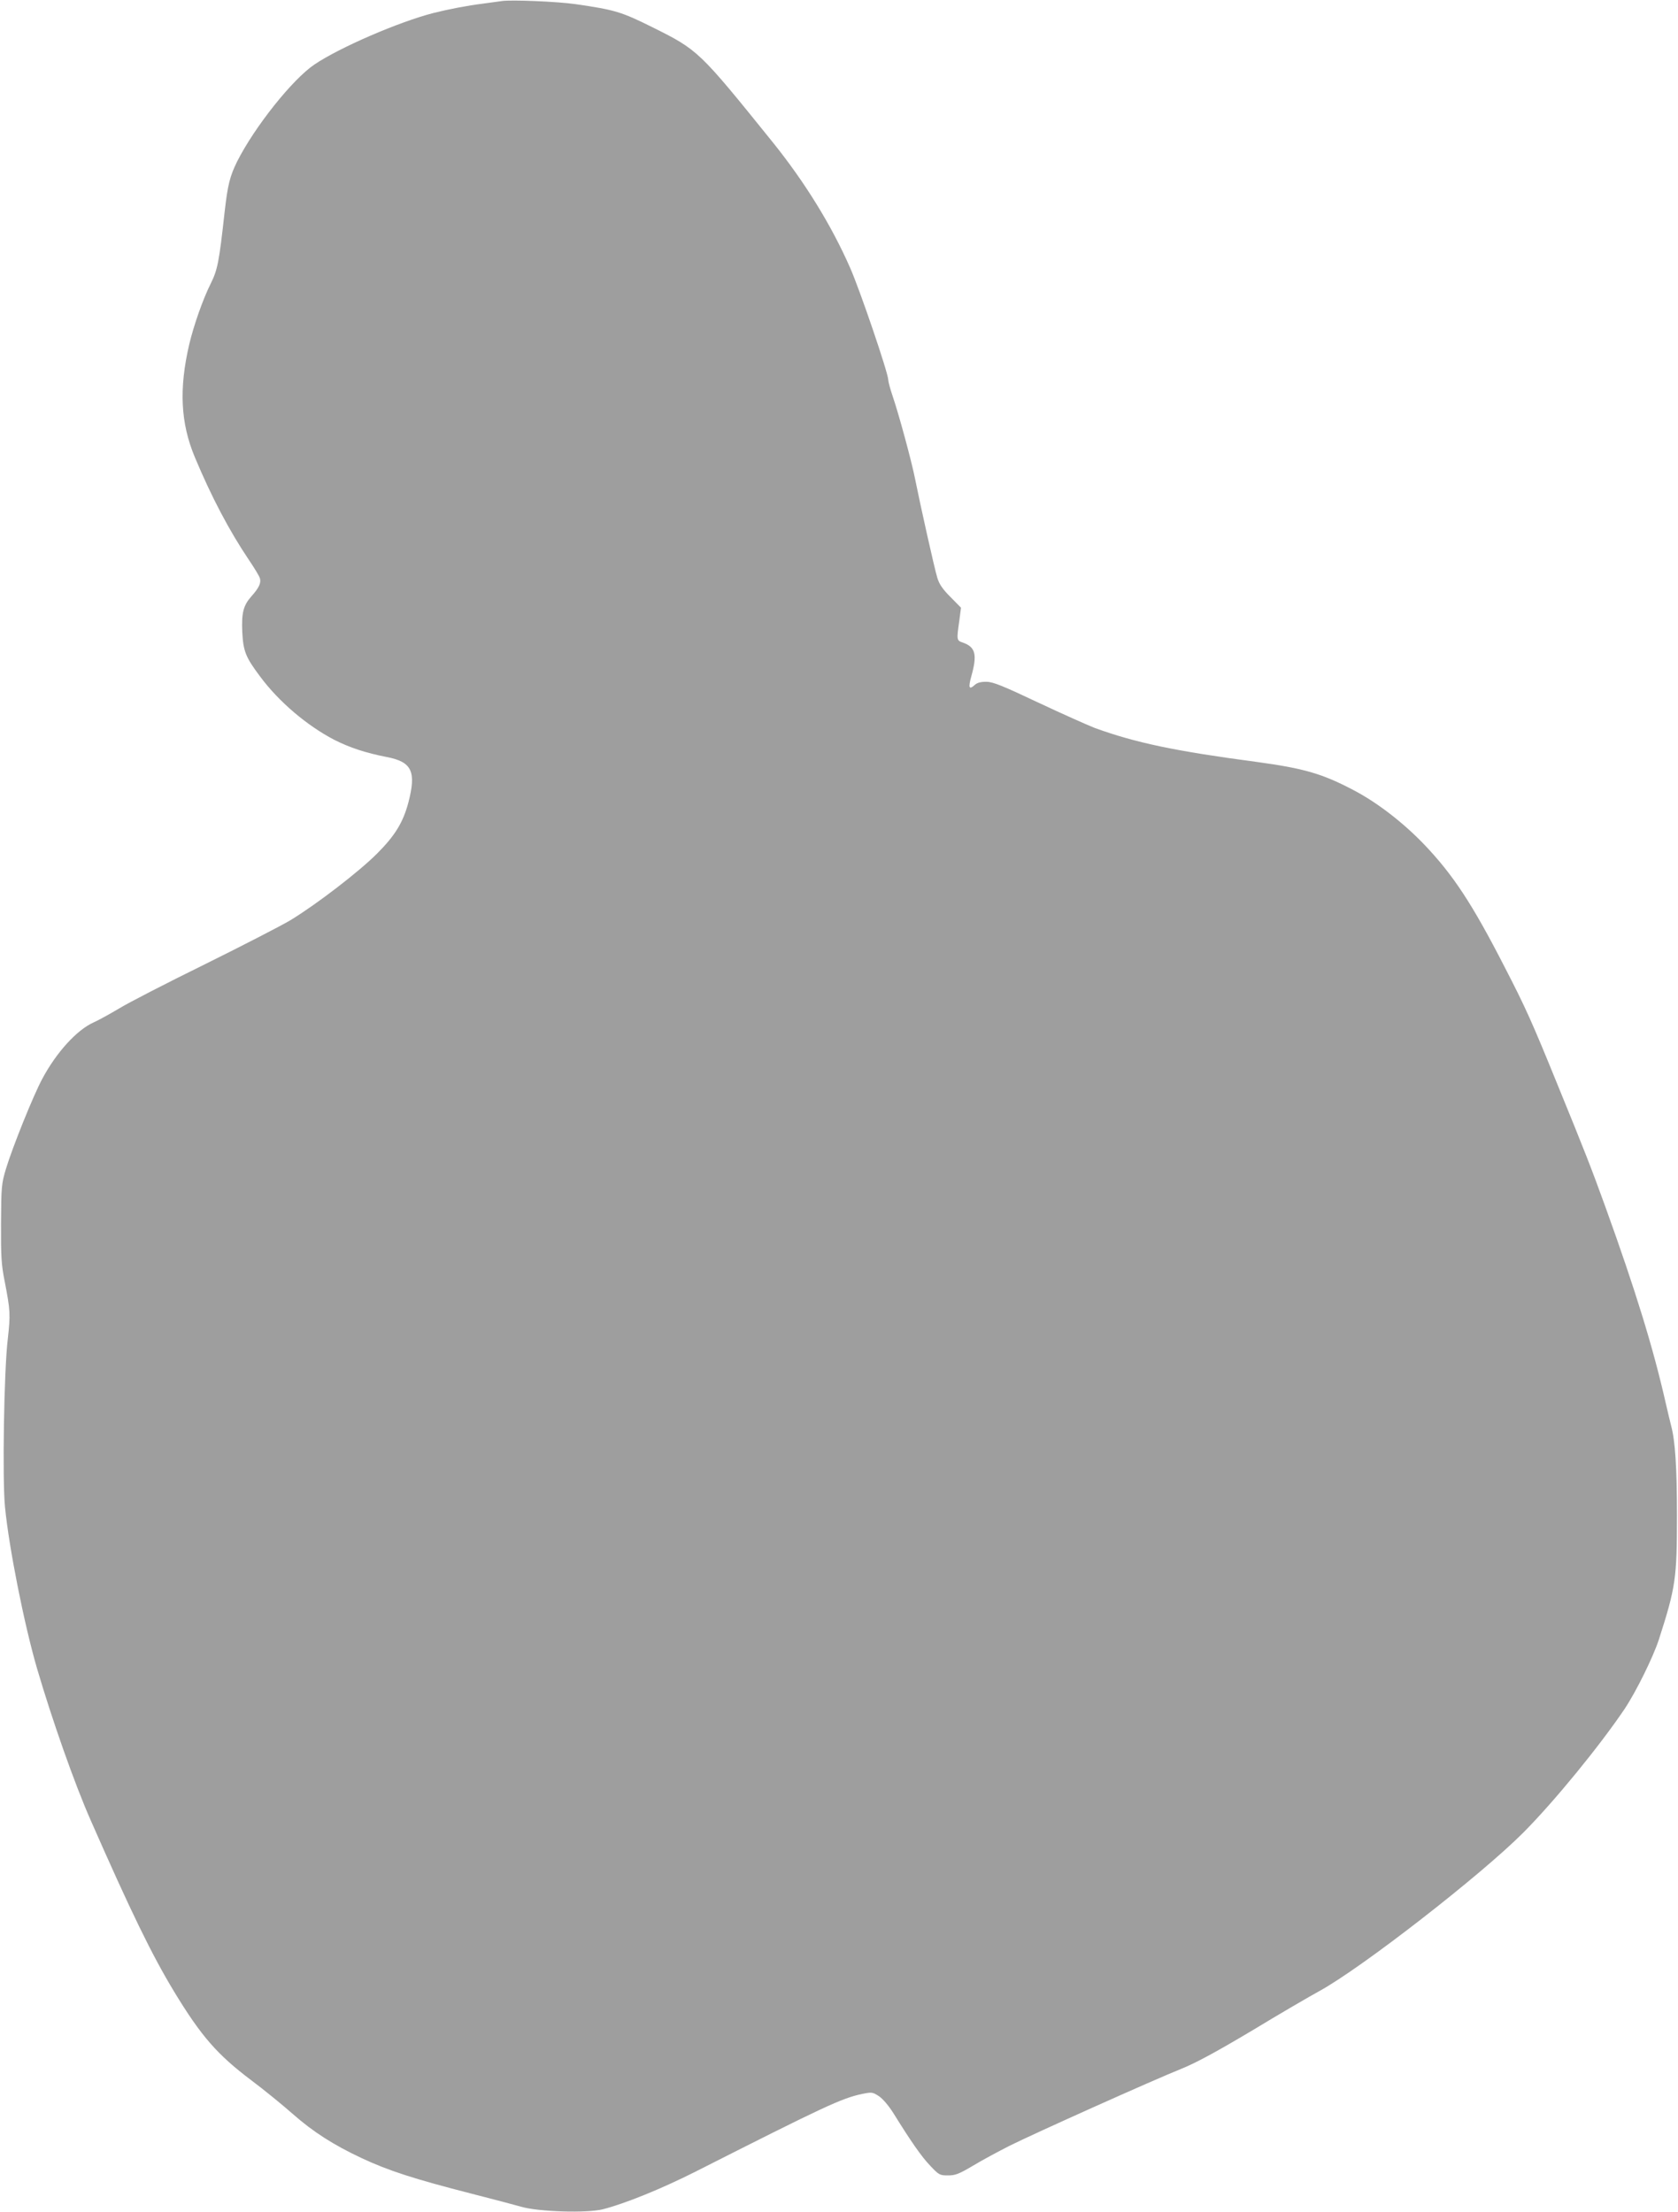 <?xml version="1.0" standalone="no"?>
<!DOCTYPE svg PUBLIC "-//W3C//DTD SVG 20010904//EN"
 "http://www.w3.org/TR/2001/REC-SVG-20010904/DTD/svg10.dtd">
<svg version="1.0" xmlns="http://www.w3.org/2000/svg"
 width="971pt" height="1280pt" viewBox="0 0 971 1280"
 preserveAspectRatio="xMidYMid meet">
<g transform="translate(0,1280) scale(0.1,-0.1)"
fill="#9e9e9e" stroke="none">
<path d="M2905 12794 c-16 -2 -66 -9 -110 -15 -90 -11 -202 -33 -286 -54 -202
-52 -544 -200 -689 -298 -128 -86 -347 -362 -448 -562 -42 -86 -54 -133 -72
-290 -32 -291 -41 -336 -80 -415 -45 -89 -99 -243 -125 -353 -60 -258 -50
-455 32 -652 97 -232 200 -427 313 -595 32 -47 61 -95 64 -107 8 -26 -5 -55
-49 -104 -47 -53 -58 -96 -53 -208 6 -110 19 -144 103 -256 108 -146 272 -285
430 -367 89 -45 180 -75 302 -99 147 -28 173 -84 126 -264 -31 -116 -78 -192
-182 -296 -104 -104 -348 -292 -501 -385 -52 -31 -275 -146 -495 -255 -220
-108 -443 -223 -495 -255 -52 -31 -119 -68 -148 -81 -97 -43 -216 -174 -297
-326 -53 -98 -174 -400 -211 -523 -25 -84 -27 -101 -28 -314 -1 -194 2 -240
21 -335 33 -171 34 -191 18 -335 -22 -182 -32 -813 -16 -972 23 -236 111 -679
185 -933 86 -294 218 -670 311 -880 233 -530 353 -777 483 -992 156 -257 249
-364 447 -513 72 -54 180 -142 240 -195 117 -103 234 -178 398 -255 156 -73
305 -121 637 -206 118 -30 246 -64 285 -75 101 -30 383 -38 473 -15 130 33
343 120 537 218 750 380 846 425 966 450 55 11 59 10 96 -14 22 -15 56 -55 83
-98 103 -166 163 -252 213 -304 50 -53 55 -56 103 -56 42 0 63 8 144 56 51 31
148 83 213 116 144 72 833 381 993 445 80 32 201 97 407 220 160 97 337 200
392 230 246 135 935 671 1180 917 178 179 439 498 585 714 68 102 165 299 199
402 98 305 105 355 105 720 0 277 -10 431 -34 520 -5 19 -19 78 -31 130 -72
318 -174 650 -349 1135 -80 221 -116 314 -278 710 -146 359 -184 444 -306 680
-187 365 -298 533 -465 708 -124 129 -274 244 -410 315 -181 95 -286 125 -556
162 -475 63 -703 111 -940 197 -38 15 -185 80 -325 146 -207 98 -264 121 -301
121 -31 1 -53 -5 -66 -16 -36 -33 -41 -20 -22 49 35 125 24 168 -49 194 -36
12 -37 14 -21 125 l10 77 -61 62 c-45 45 -65 74 -76 111 -16 51 -100 428 -129
574 -20 101 -94 374 -130 479 -14 41 -25 83 -25 93 0 38 -163 518 -221 649
-108 246 -262 495 -446 724 -429 532 -432 535 -699 668 -177 88 -215 100 -444
133 -105 15 -369 26 -425 18z"/>
</g>
</svg>
